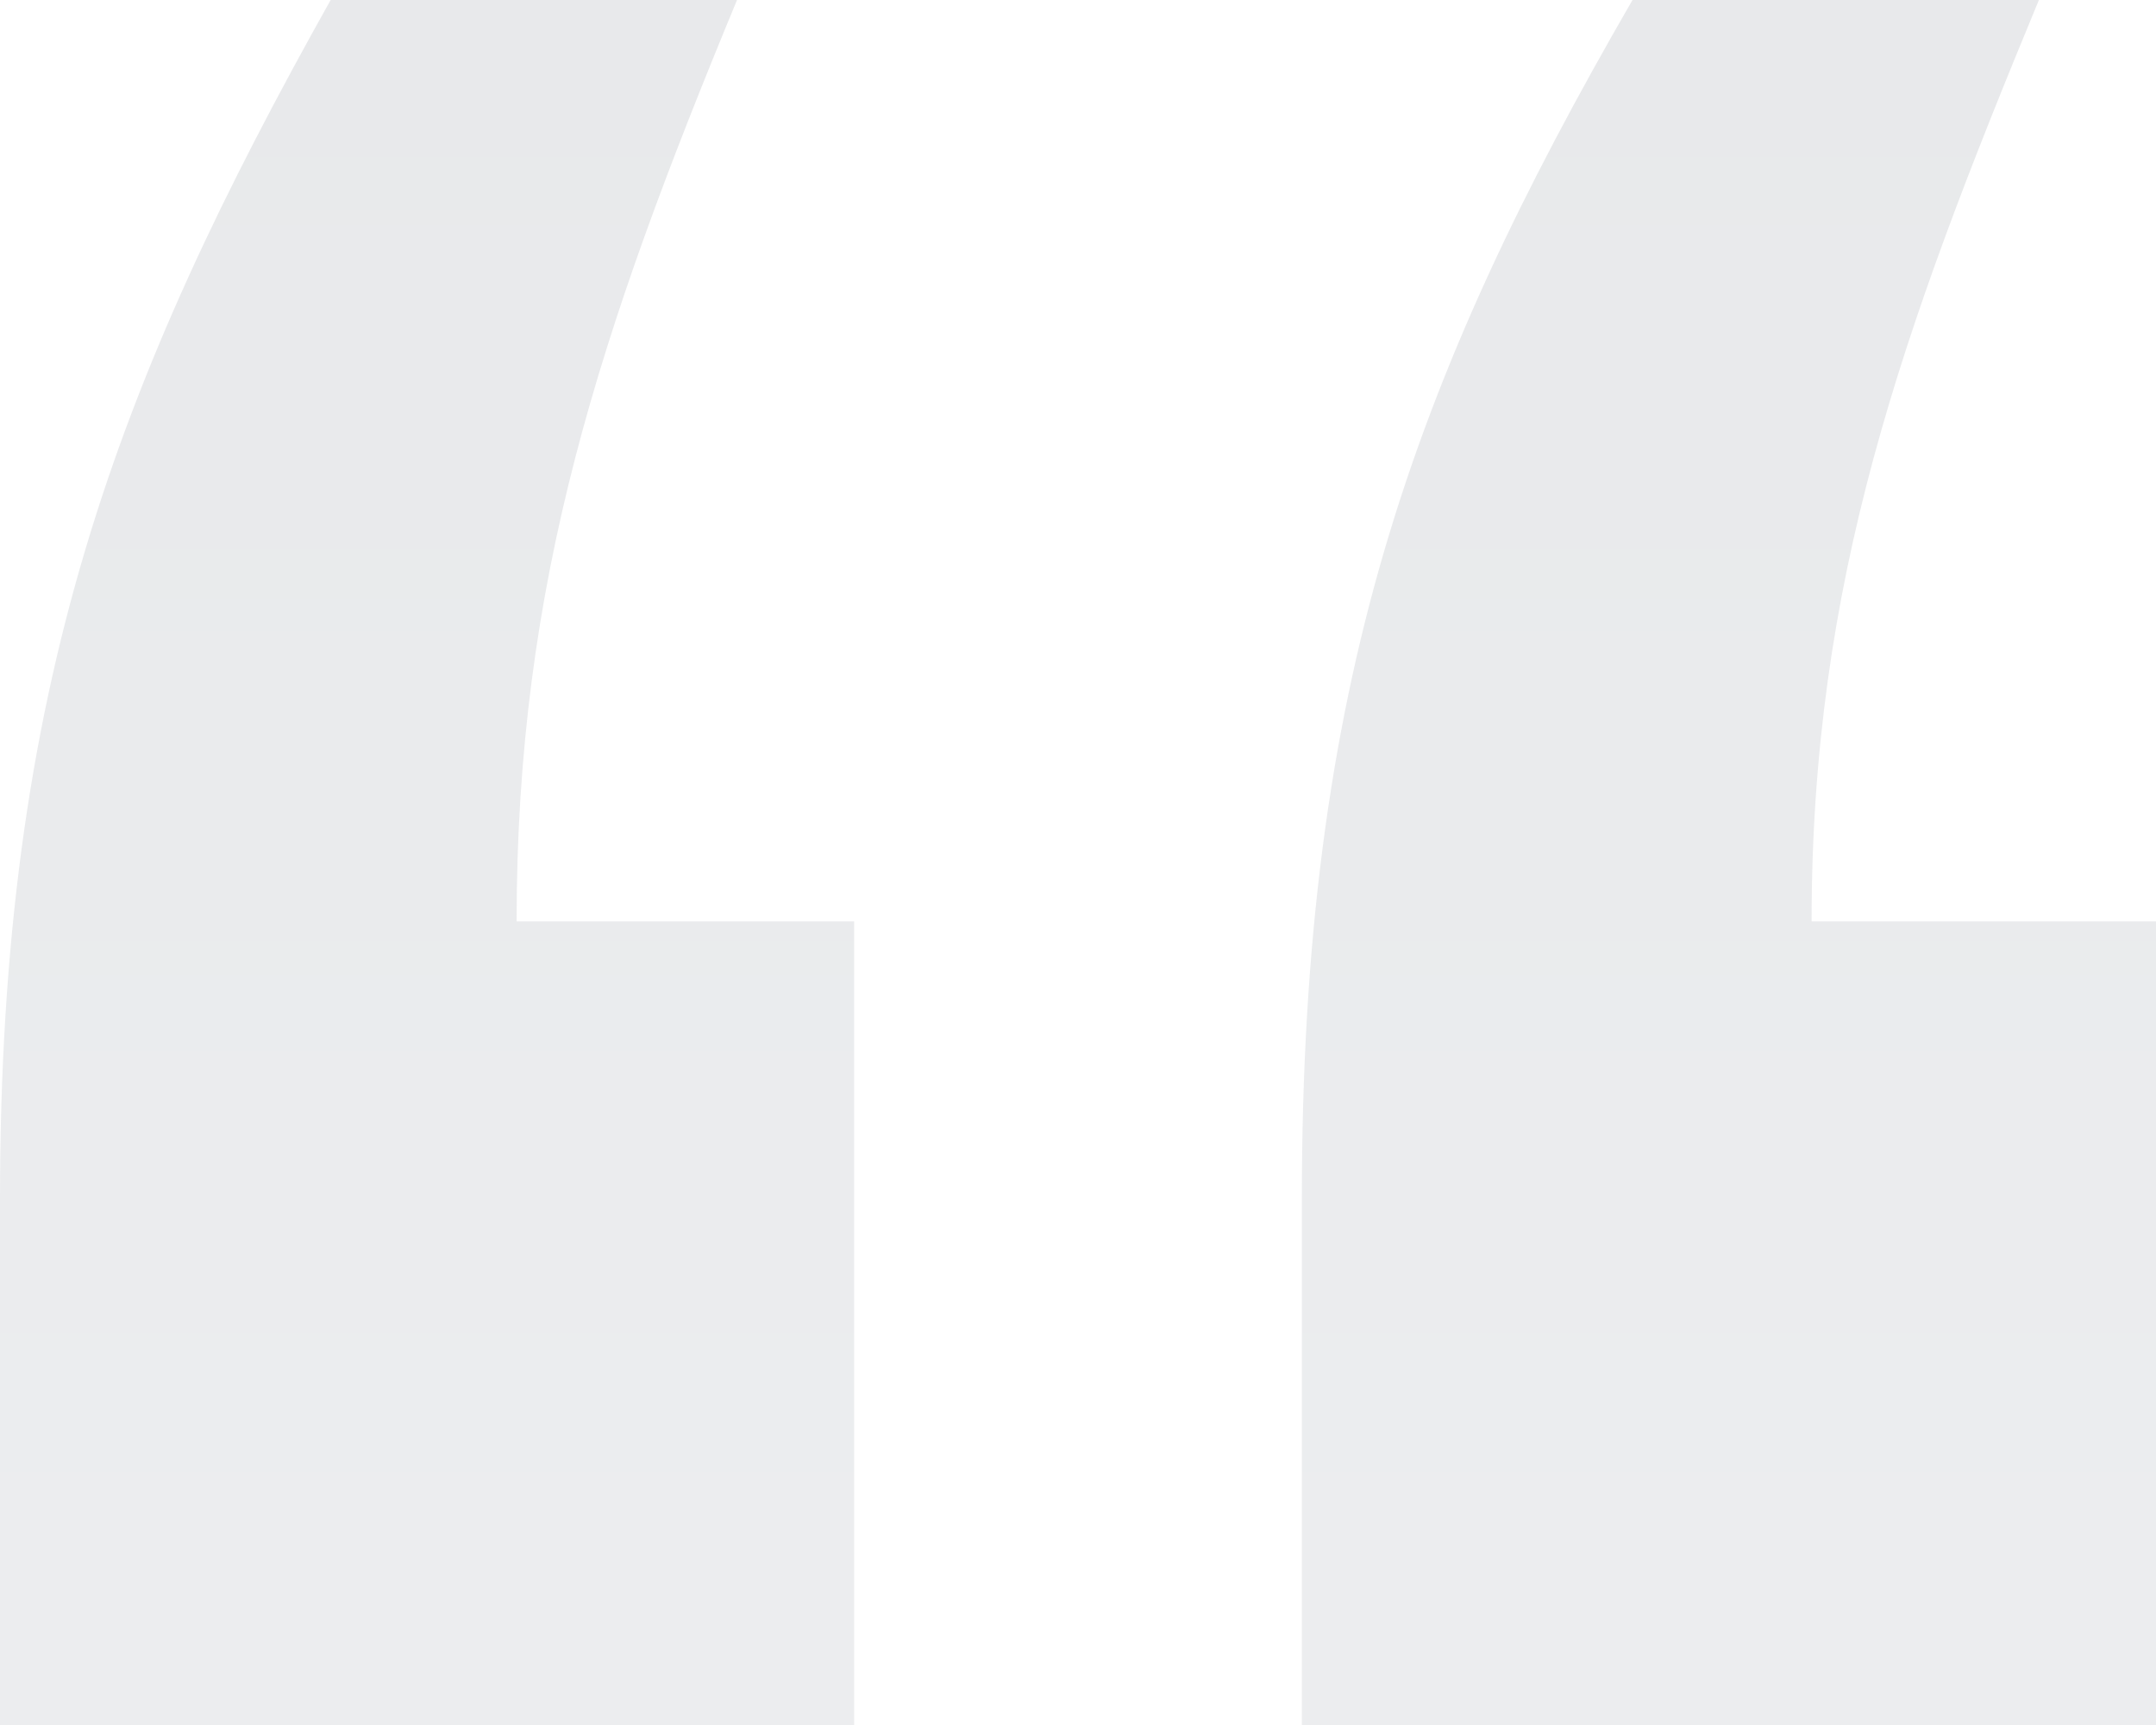 <svg width="120" height="96" viewBox="0 0 120 96" fill="none" xmlns="http://www.w3.org/2000/svg">
<path opacity="0.1" d="M120 51.277H100.831C100.831 32.386 105.815 18.506 113.482 0H90.863C78.594 21.205 72.46 38.169 72.46 66.699V96H120V51.277ZM47.54 51.277H28.754C28.754 32.386 33.355 18.506 41.022 0H18.403C6.518 21.205 0 38.169 0 66.699V96H47.54V51.277Z" fill="url(#paint0_linear_1469_19997)"/>
<defs>
<linearGradient id="paint0_linear_1469_19997" x1="60" y1="0" x2="60" y2="96" gradientUnits="userSpaceOnUse">
<stop stop-color="#1E293B"/>
<stop offset="1" stop-color="#475569"/>
</linearGradient>
</defs>
</svg>

